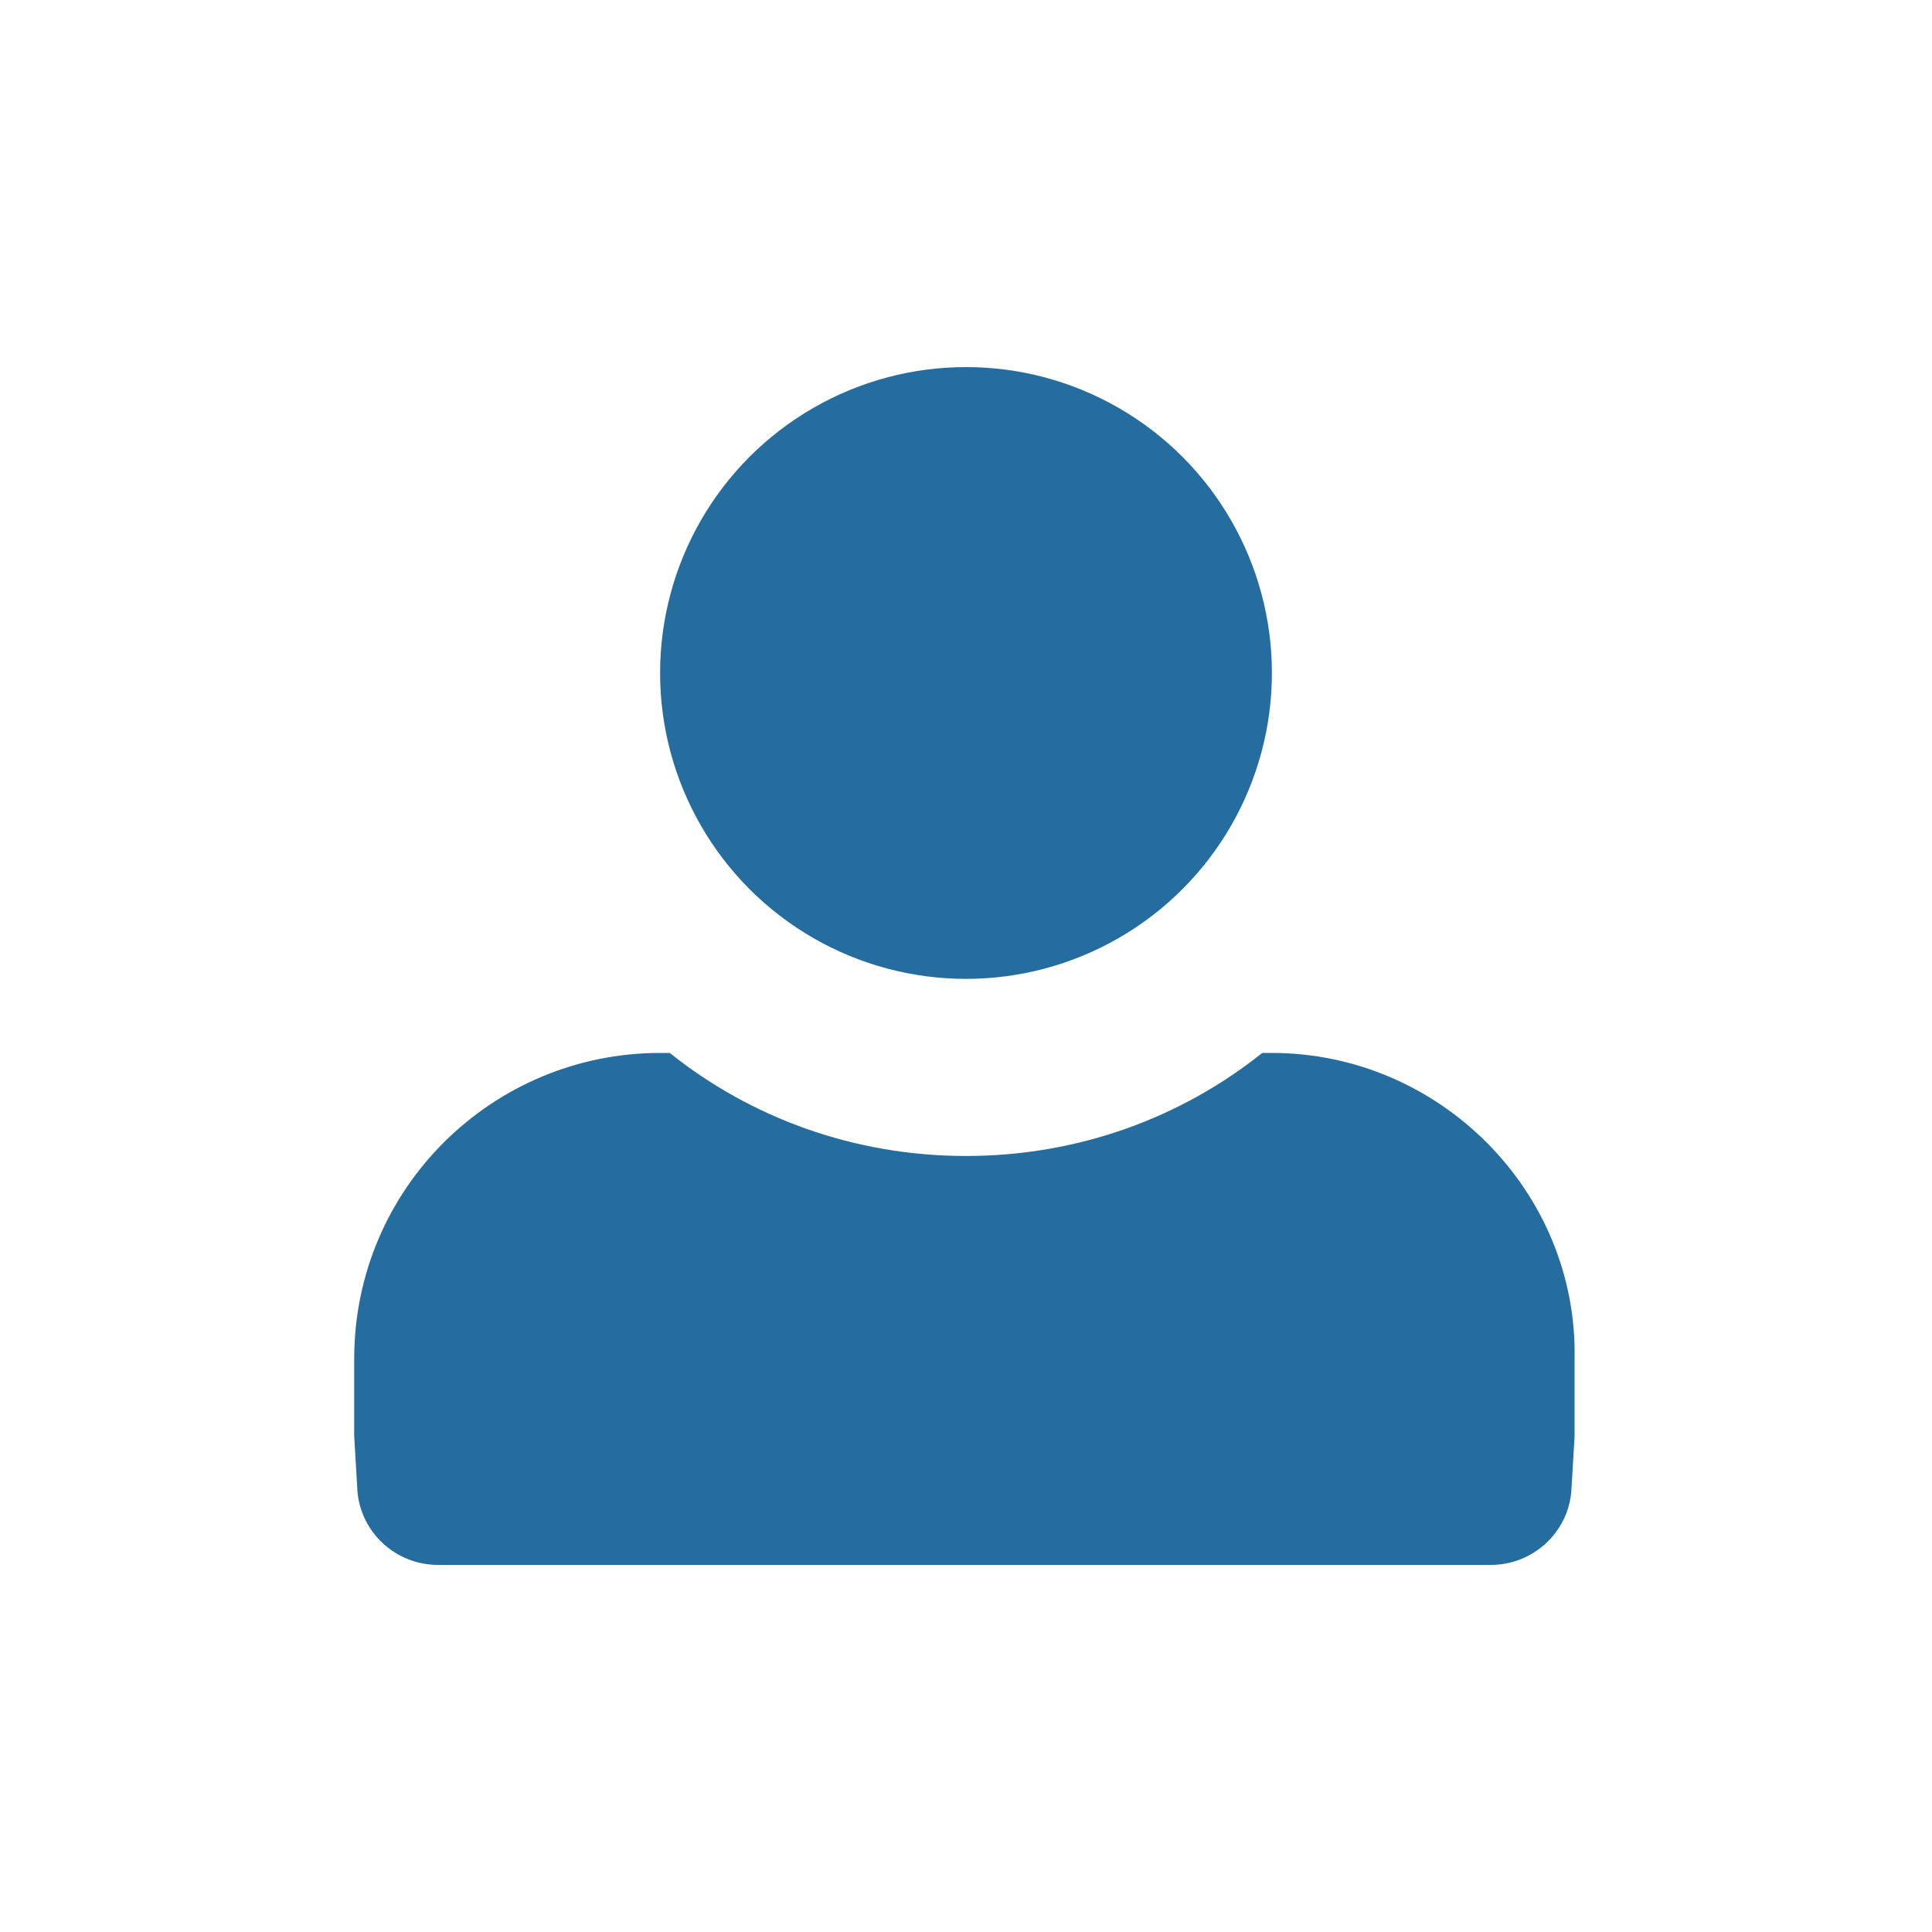 <?xml version="1.0" encoding="utf-8"?>
<!-- Generator: Adobe Illustrator 19.0.0, SVG Export Plug-In . SVG Version: 6.00 Build 0)  -->
<svg version="1.1" id="Layer_1" xmlns="http://www.w3.org/2000/svg" xmlns:xlink="http://www.w3.org/1999/xlink" x="0px" y="0px"
	 viewBox="0 0 60 60" style="enable-background:new 0 0 60 60;" xml:space="preserve">
<style type="text/css">
	.st0{fill:#256C9F;}
</style>
<g id="XMLID_85_">
	<circle id="XMLID_87_" class="st0" cx="30" cy="20.9" r="9.5"/>
	<path id="XMLID_86_" class="st0" d="M39.5,32.7h-0.3c-2.5,2-5.7,3.2-9.2,3.2s-6.7-1.2-9.2-3.2h-0.3c-5.2,0-9.5,4.2-9.5,9.5v2.4
		l0.1,1.7c0.1,1.3,1.2,2.3,2.5,2.3h32.7c1.3,0,2.4-1,2.5-2.3l0.1-1.7v-2.4C49,37,44.7,32.7,39.5,32.7z"/>
</g>
</svg>
